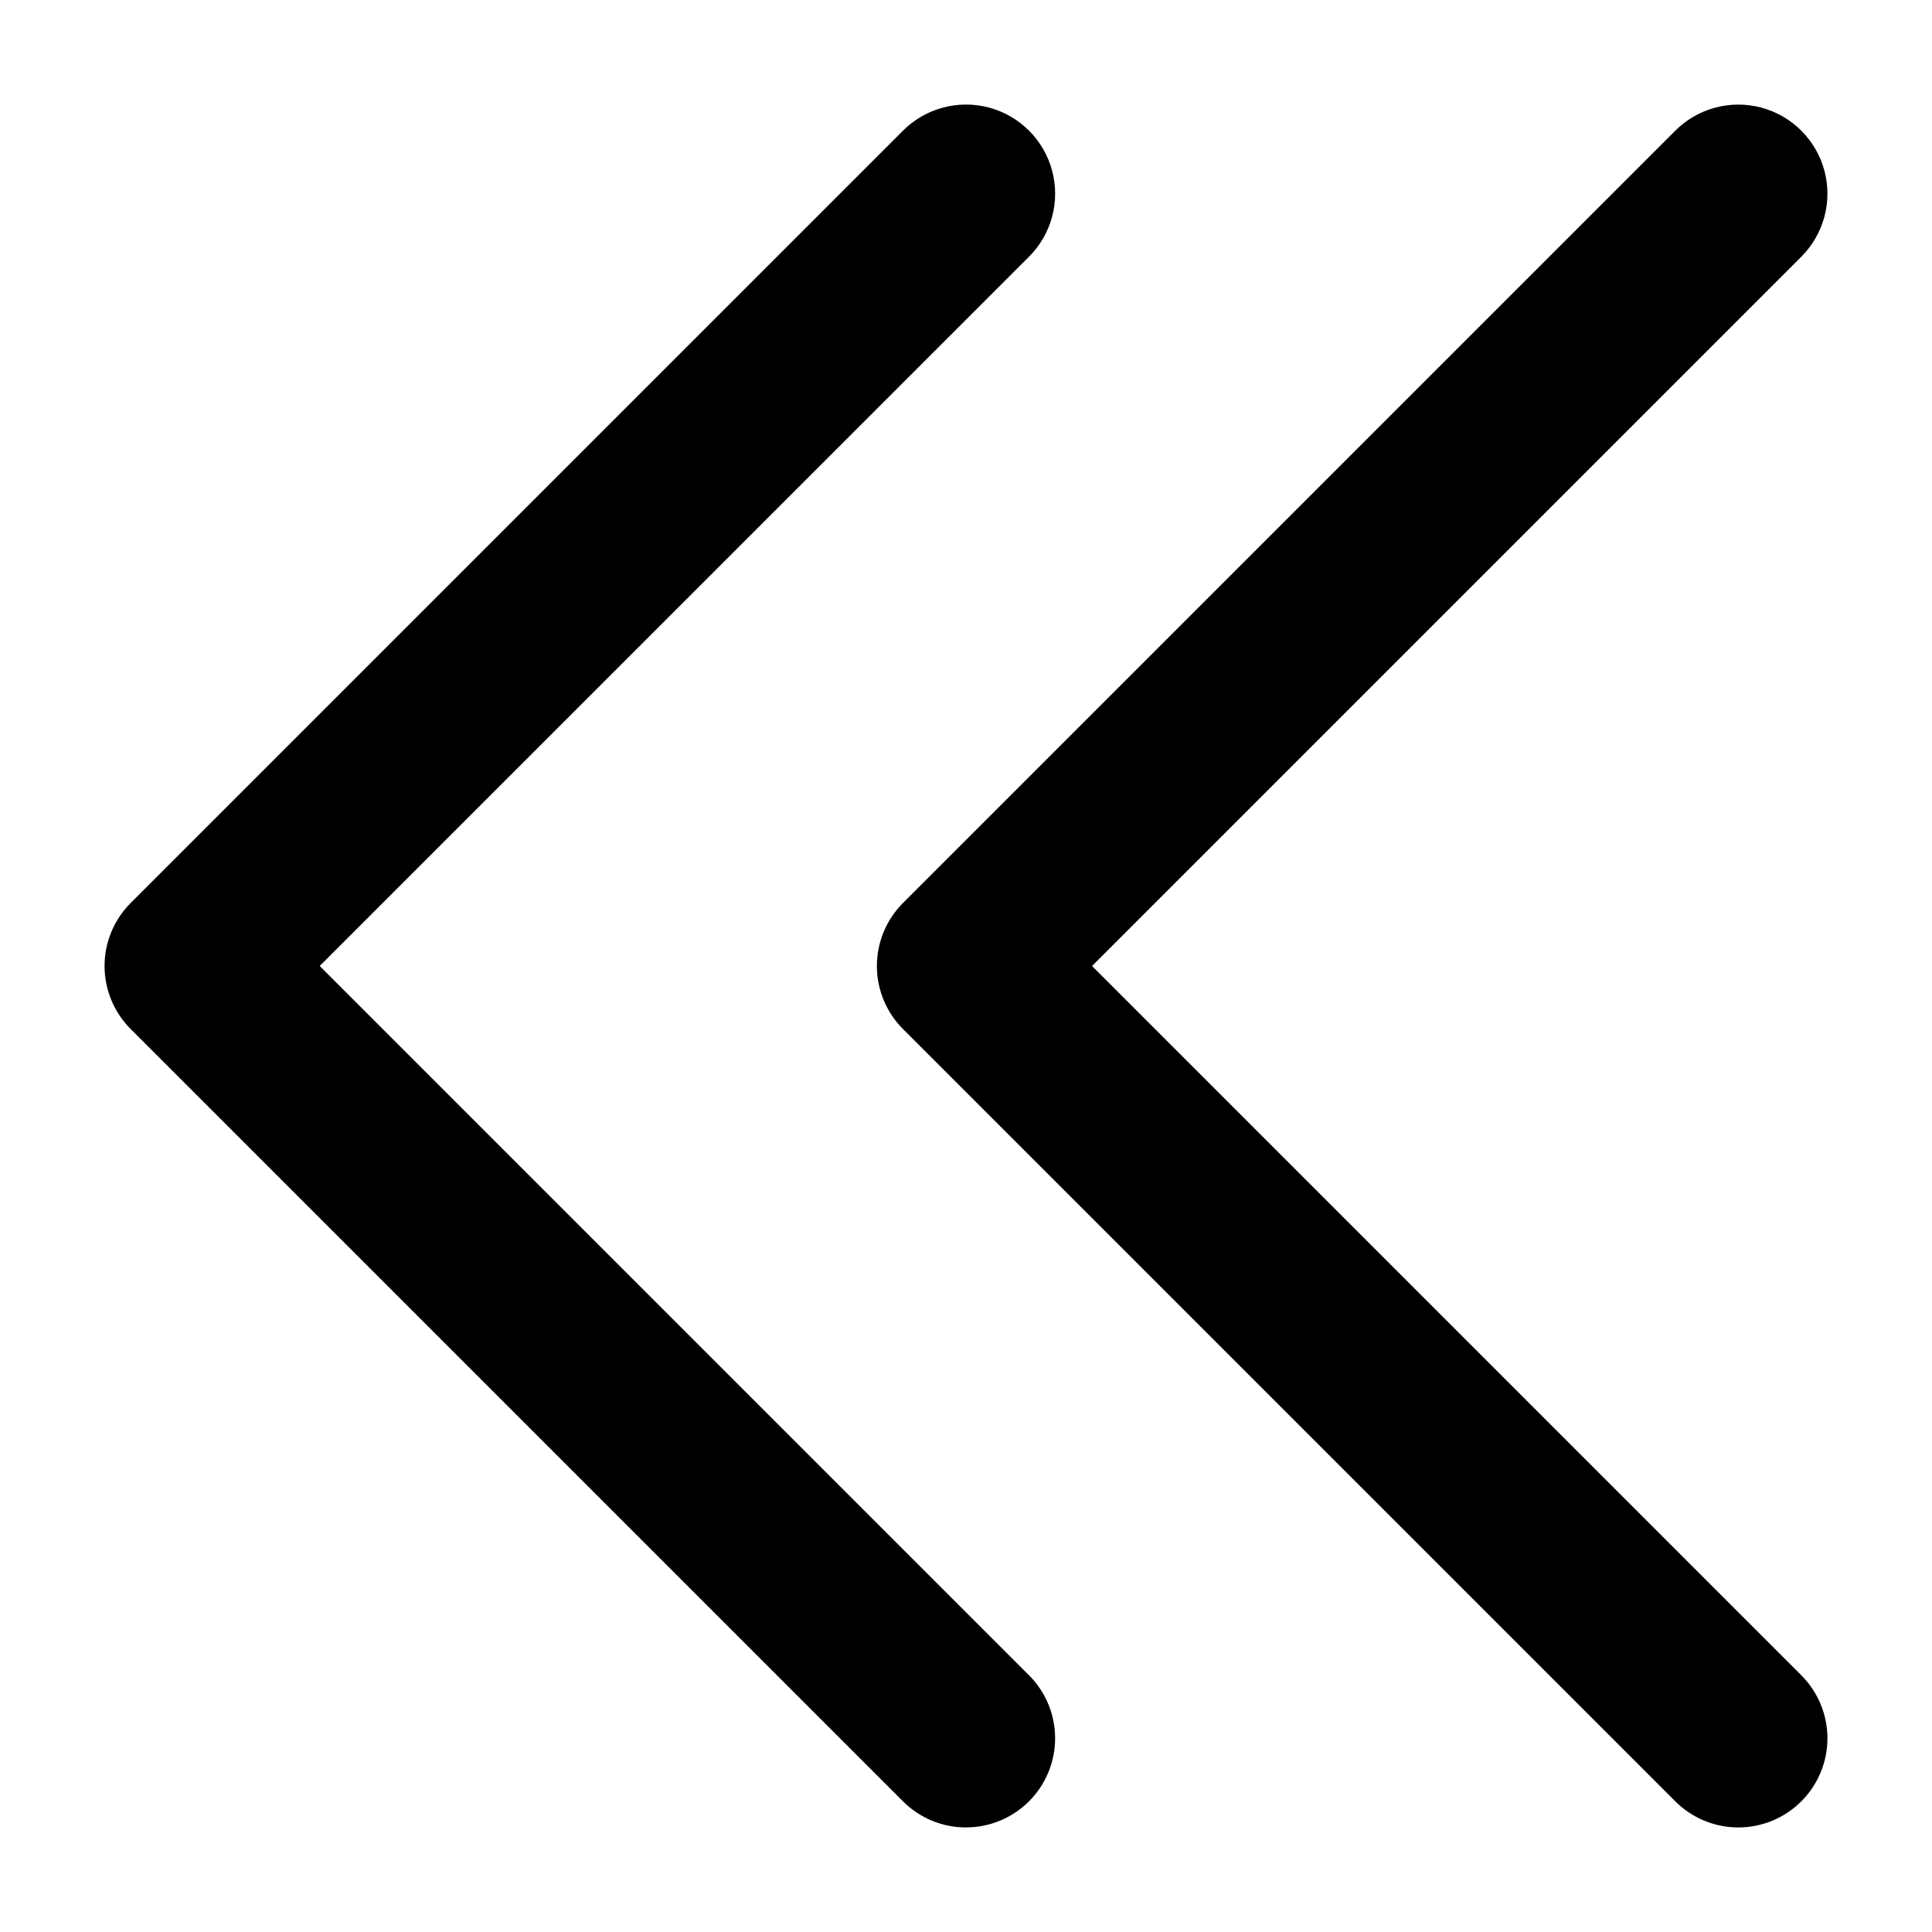 <?xml version="1.0" encoding="UTF-8"?>
<!-- Uploaded to: SVG Find, www.svgrepo.com, Generator: SVG Find Mixer Tools -->
<svg fill="#000000" width="800px" height="800px" version="1.1" viewBox="144 144 512 512" xmlns="http://www.w3.org/2000/svg">
 <path d="m400 628.29c-6.266 0.008-12.277-2.484-16.699-6.918l-204.67-204.67h-0.004c-4.43-4.43-6.918-10.438-6.918-16.699 0-6.266 2.488-12.273 6.918-16.699l204.68-204.68c5.965-5.965 14.66-8.293 22.809-6.109 8.152 2.184 14.516 8.547 16.699 16.699 2.188 8.148-0.145 16.844-6.109 22.812l-187.98 187.97 187.97 187.97h0.004c4.43 4.43 6.918 10.434 6.918 16.699 0 6.262-2.488 12.27-6.918 16.699-4.43 4.43-10.438 6.918-16.699 6.918zm221.37-6.918c4.43-4.43 6.918-10.438 6.918-16.699 0-6.266-2.488-12.27-6.918-16.699l-187.97-187.97 187.97-187.97c5.965-5.969 8.297-14.664 6.113-22.812-2.184-8.152-8.551-14.516-16.699-16.699-8.152-2.184-16.848 0.145-22.812 6.109l-204.67 204.67v0.004c-4.43 4.426-6.918 10.434-6.918 16.699 0 6.262 2.488 12.27 6.918 16.699l204.67 204.67c4.43 4.43 10.434 6.918 16.699 6.918 6.262 0 12.27-2.488 16.699-6.918z"/>
</svg>